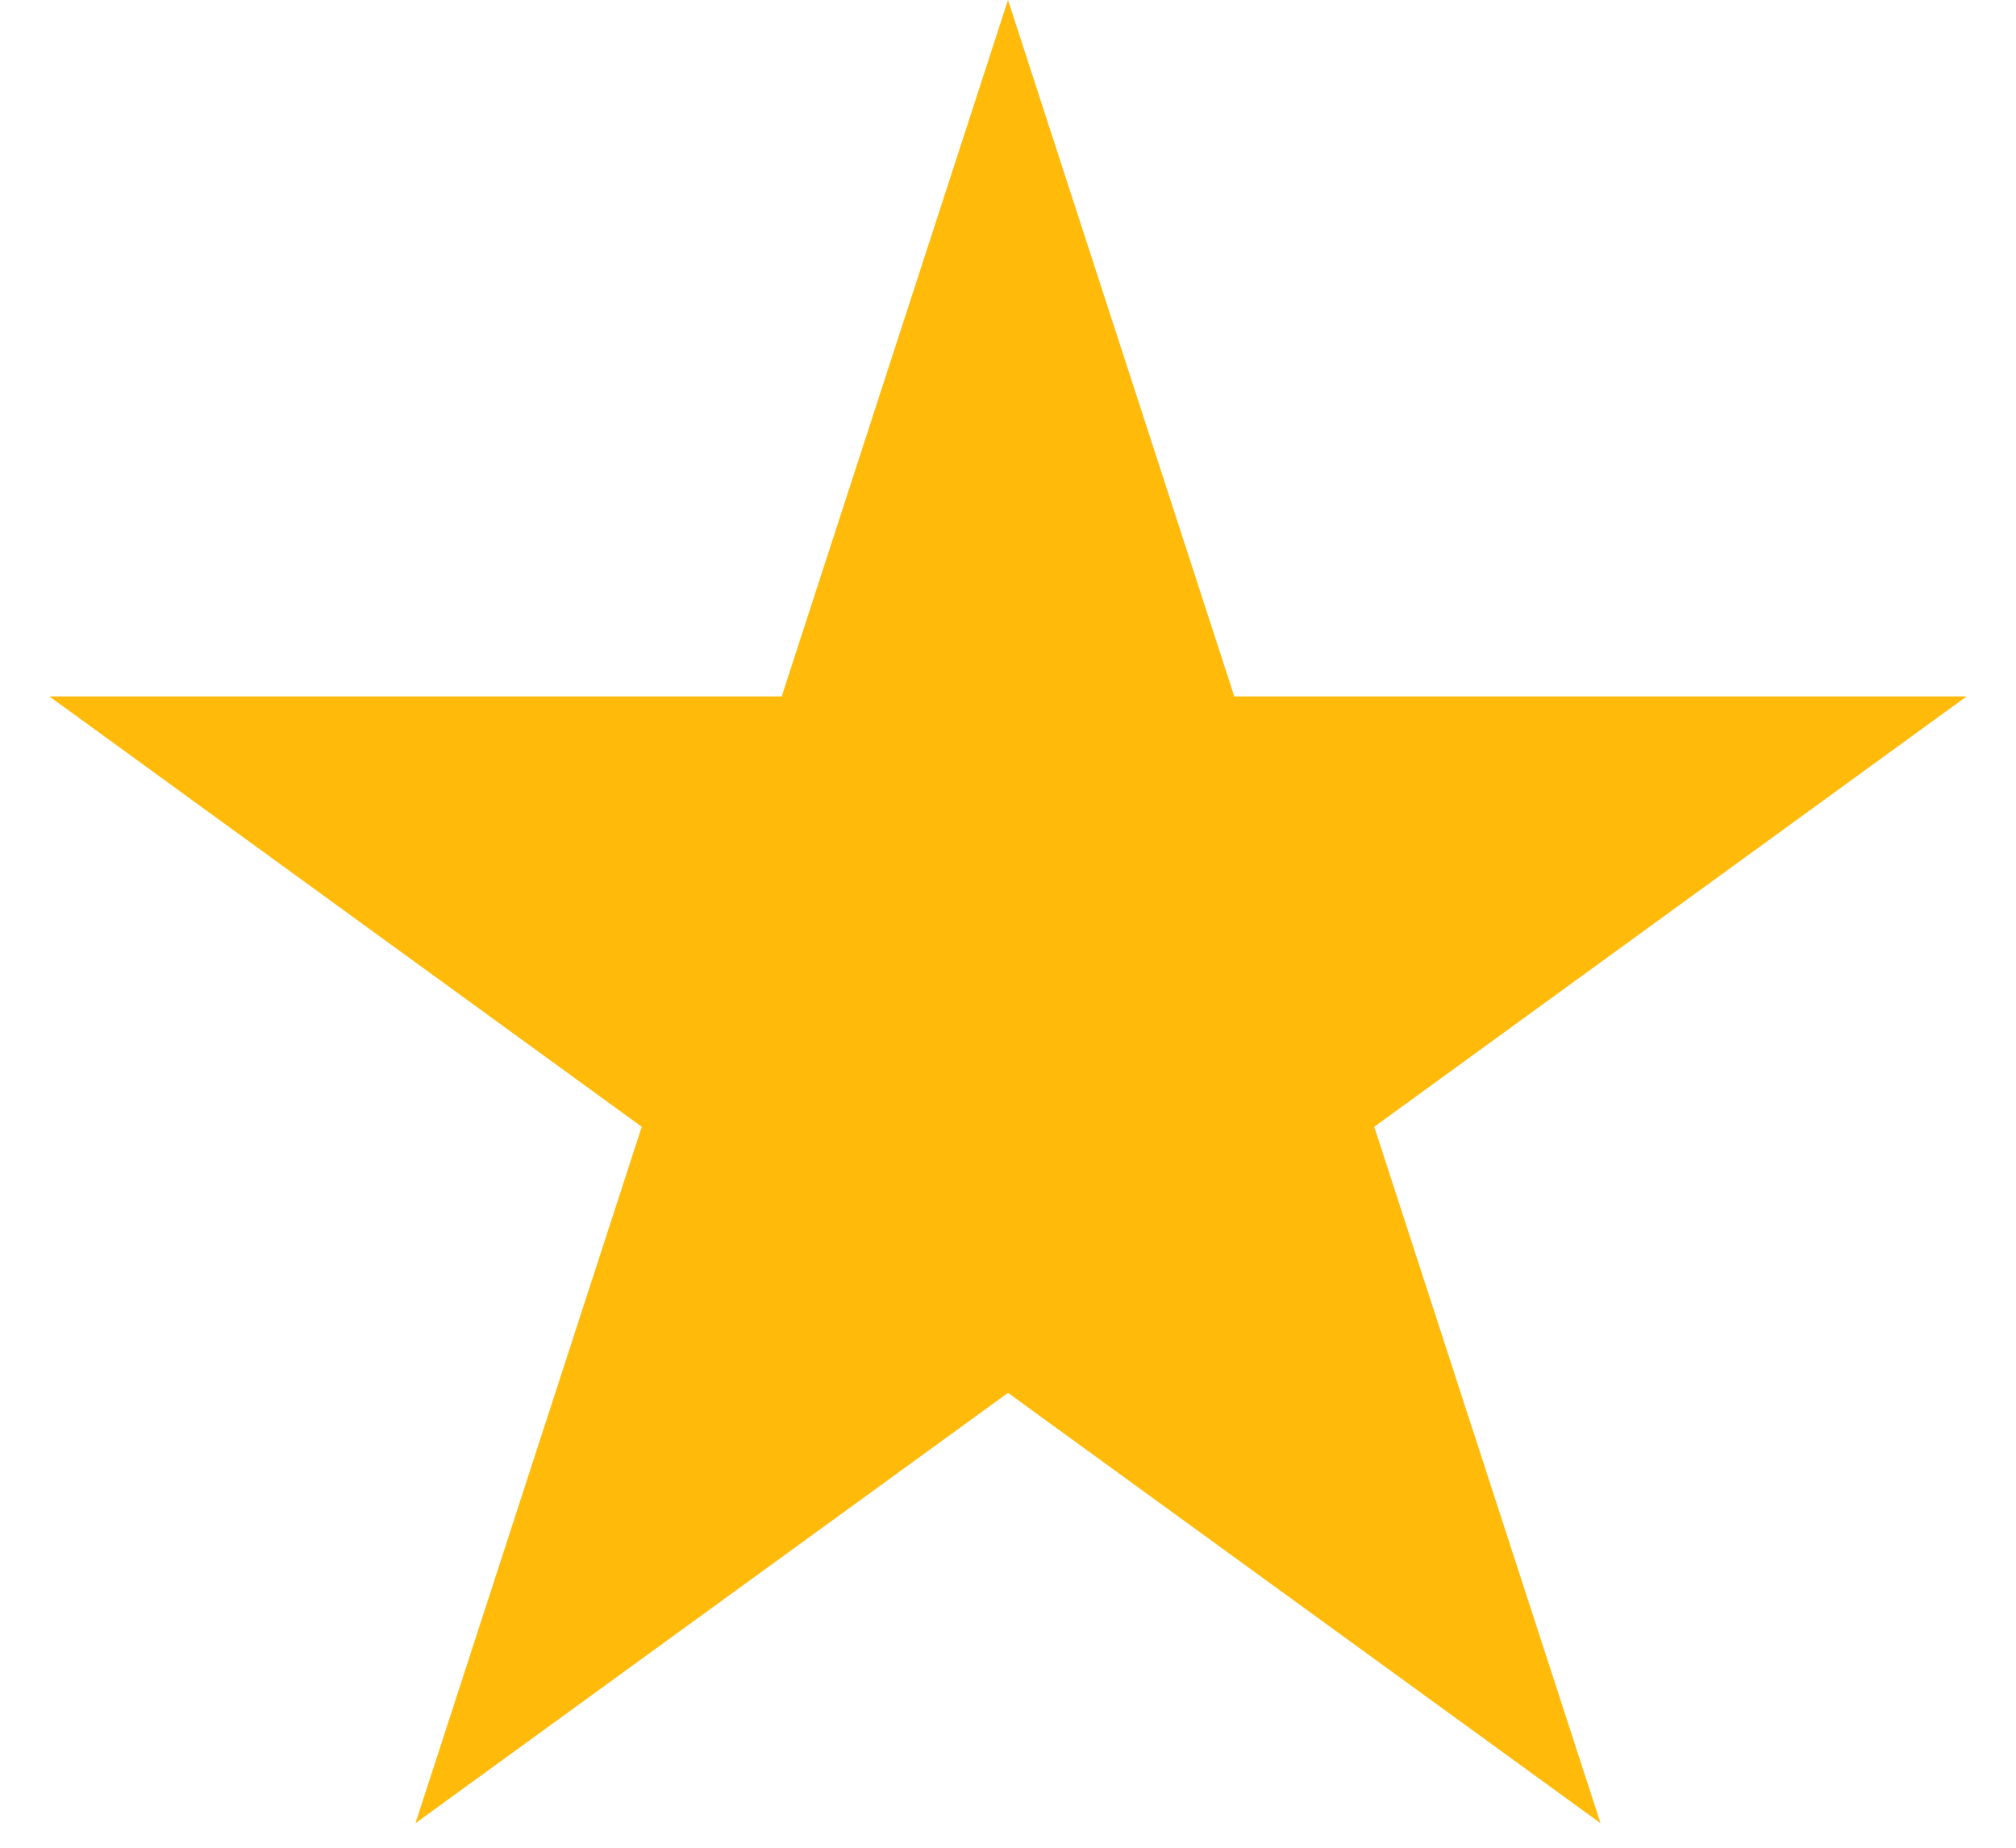 <svg width="12" height="11" viewBox="0 0 12 11" fill="none" xmlns="http://www.w3.org/2000/svg">
<path d="M6 0L7.347 4.146H11.706L8.18 6.708L9.527 10.854L6 8.292L2.473 10.854L3.82 6.708L0.294 4.146H4.653L6 0Z" fill="#FFBA0A"/>
</svg>
